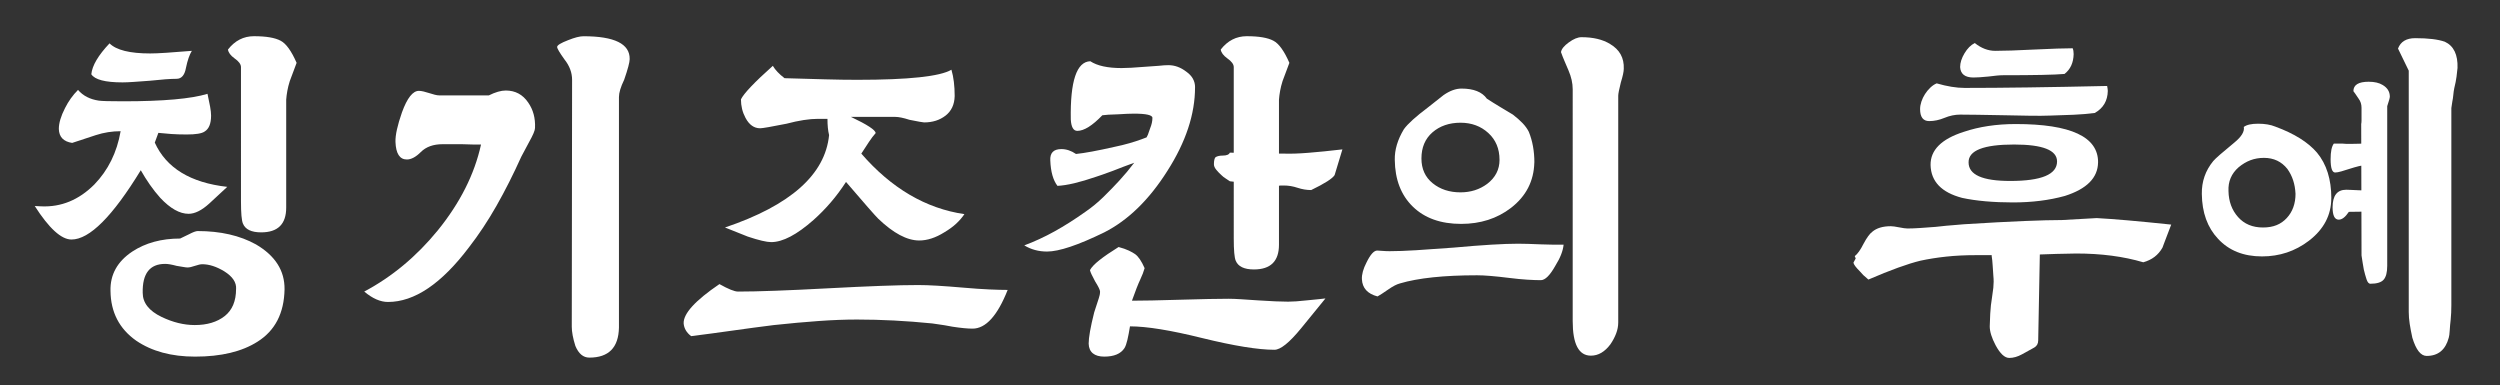 <?xml version="1.0" encoding="UTF-8"?>
<svg id="_레이어_1" data-name=" 레이어 1" xmlns="http://www.w3.org/2000/svg" viewBox="0 0 1187.05 182.86">
  <rect x="0" y="0" width="1187.05" height="182.86" fill="#333333" stroke="none"/>
  <defs>
    <style>
      .cls-1 {
        fill: #fff;
        stroke-width: 0px;
      }
    </style>
  </defs>
  <path class="cls-1" d="M107.93,88.7c-1.44,1.34-2.86,2.65-4.25,3.94-1.39,1.29-2.81,2.6-4.25,3.94-3.61,3.3-6.9,4.94-9.89,4.94-4.22,0-8.7-2.52-13.44-7.57-1.75-1.95-3.4-4.04-4.94-6.25-1.54-2.21-2.99-4.5-4.32-6.87-13.39,21.93-24.35,32.9-32.9,32.9-4.84,0-10.66-5.3-17.45-15.91l3.09.16c9.47.41,17.86-3.04,25.18-10.35,6.59-6.8,10.76-15.24,12.51-25.33-4.02,0-7.93.62-11.74,1.85-3.81,1.24-7.57,2.47-11.27,3.71-4.12-.62-6.23-2.83-6.33-6.64,0-2.78.98-6.07,2.93-9.88.82-1.65,1.75-3.19,2.78-4.63,1.03-1.44,2.16-2.78,3.4-4.02,2.37,2.78,5.66,4.48,9.89,5.1.72.1,2.03.18,3.94.23,1.9.05,4.45.08,7.65.08,18.94,0,32.28-1.18,40-3.55.51,2.37.93,4.4,1.24,6.1.31,1.7.46,3.12.46,4.25,0,3.81-1.03,6.33-3.09,7.57-1.34.93-4.17,1.39-8.5,1.39-2.68,0-5.12-.08-7.34-.23-2.22-.16-4.25-.33-6.1-.54l-1.7,4.63c5.46,12.05,16.94,19.05,34.44,21.01ZM91.09,24.14c-1.13,1.85-2.06,4.53-2.78,8.03-.62,3.5-2.11,5.25-4.48,5.25-2.78,0-7.05.31-12.82.93-2.88.21-5.38.39-7.49.54-2.11.15-3.89.23-5.33.23-8.24,0-13.18-1.29-14.83-3.86.41-4.12,3.29-9.01,8.65-14.67,3.19,3.19,9.63,4.79,19.31,4.79,1.75,0,4.25-.1,7.49-.31,3.24-.21,7.34-.51,12.28-.93ZM135.11,137.36c-.21,11.33-4.48,19.62-12.82,24.87-7.41,4.73-17.3,7.1-29.66,7.1-11.22,0-20.54-2.52-27.96-7.57-8.03-5.66-12.1-13.54-12.2-23.63-.21-7.72,3.24-13.95,10.35-18.69,6.28-4.12,13.85-6.18,22.71-6.18.1-.1,1.49-.77,4.17-2.01,1.95-1.03,3.34-1.54,4.17-1.54,10.81,0,20.03,2.11,27.65,6.33,9.16,5.36,13.69,12.46,13.59,21.32ZM112.1,137.2c.21-3.09-1.65-5.87-5.56-8.34-3.71-2.26-7.21-3.4-10.5-3.4-.83,0-1.98.26-3.48.77-1.49.52-2.65.77-3.48.77-.52,0-1.18-.08-2.01-.23-.83-.15-1.91-.33-3.24-.54-2.27-.62-4.07-.93-5.41-.93-7.31,0-10.86,4.58-10.66,13.75,0,4.74,2.99,8.55,8.96,11.43,5.35,2.57,10.6,3.86,15.75,3.86,5.87,0,10.6-1.42,14.21-4.25,3.6-2.83,5.41-7.13,5.41-12.9ZM140.83,29.86c-.52,1.44-1.06,2.88-1.62,4.33-.57,1.44-1.11,2.88-1.62,4.32-.52,1.65-.9,3.19-1.16,4.63-.26,1.44-.44,2.83-.54,4.17v51.28c0,7.83-3.96,11.74-11.89,11.74-4.63,0-7.52-1.39-8.65-4.17-.62-1.44-.93-4.94-.93-10.5V31.86c0-1.34-1.03-2.73-3.09-4.17-1.85-1.34-2.88-2.73-3.09-4.17,3.29-4.22,7.41-6.33,12.36-6.33,5.77,0,9.99.72,12.67,2.16,2.57,1.34,5.1,4.84,7.57,10.5Z"/>
  <path class="cls-1" d="M254.04,60.75c0,1.13-.93,3.35-2.78,6.64l-3.71,6.95c-3.81,8.44-7.75,16.24-11.82,23.4-4.07,7.16-8.42,13.72-13.05,19.69-13.08,17.3-25.9,25.95-38.46,25.95-3.61,0-7.36-1.65-11.27-4.94,13.18-7,24.81-16.68,34.91-29.04,10.6-13.08,17.45-26.67,20.54-40.78h-3.78c-1.49,0-3.27-.05-5.33-.15h-9.11c-4.43,0-7.88,1.24-10.35,3.71-2.37,2.37-4.58,3.55-6.64,3.55-3.4,0-5.2-2.78-5.41-8.34-.1-3.19.93-7.88,3.09-14.06,2.47-6.8,5.15-10.19,8.03-10.19.62,0,1.36.1,2.24.31.87.21,1.78.46,2.7.77.93.31,1.8.57,2.63.77.82.21,1.54.31,2.16.31h23.48c3.09-1.54,5.77-2.32,8.03-2.32,4.53,0,8.08,1.91,10.66,5.71,2.37,3.4,3.45,7.41,3.24,12.05ZM298.99,28c0,1.54-.88,4.84-2.63,9.89-1.65,3.4-2.47,6.13-2.47,8.19v109.51c-.21,9.47-4.89,14.21-14.06,14.21-2.88,0-5.1-1.85-6.64-5.56-1.13-3.61-1.7-6.64-1.7-9.11l.15-117.23c0-3.4-1.19-6.59-3.55-9.58-2.37-3.29-3.55-5.3-3.55-6.02,0-.82,1.75-1.9,5.25-3.24,3.09-1.24,5.51-1.85,7.26-1.85,14.72,0,22.03,3.61,21.93,10.81Z"/>
  <path class="cls-1" d="M478.46,137.66c-4.84,12.25-10.4,18.38-16.68,18.38-2.37,0-5.56-.31-9.58-.93-2.68-.52-4.81-.88-6.41-1.08-1.6-.21-2.65-.36-3.17-.46-12.36-1.24-24.25-1.85-35.68-1.85-5.66,0-11.74.23-18.23.7-6.49.46-13.59,1.1-21.31,1.93-6.59.82-13.13,1.7-19.62,2.62-6.49.93-13.03,1.8-19.62,2.63-2.16-1.65-3.35-3.66-3.55-6.02-.21-4.63,5.46-10.86,16.99-18.69,4.22,2.37,7.16,3.55,8.8,3.55,4.74,0,10.63-.13,17.69-.39,7.05-.25,15.42-.64,25.1-1.16,9.68-.51,18.04-.9,25.1-1.16,7.05-.26,12.95-.39,17.69-.39,2.47,0,5.48.1,9.04.31,3.55.21,7.7.52,12.43.93,4.74.41,8.85.7,12.36.85,3.5.15,6.38.23,8.65.23ZM457.92,101.68c-1.03,1.54-2.32,3.04-3.86,4.48-1.54,1.44-3.45,2.83-5.71,4.17-4.12,2.58-8.08,3.86-11.89,3.86-5.77,0-12.25-3.45-19.46-10.35-.83-.82-2.5-2.68-5.02-5.56-2.52-2.88-5.95-6.85-10.27-11.89-2.27,3.5-4.69,6.75-7.26,9.73-2.57,2.99-5.3,5.77-8.19,8.34-7.93,7-14.62,10.5-20.08,10.5-2.16,0-5.87-.87-11.12-2.62-1.75-.72-3.55-1.44-5.41-2.16-1.85-.72-3.66-1.44-5.41-2.16,31.1-10.5,47.57-25.12,49.43-43.87-.52-2.06-.77-4.63-.77-7.72h-4.48c-4.12,0-9.11.77-14.98,2.32-7.21,1.44-11.38,2.16-12.51,2.16-2.88,0-5.2-1.65-6.95-4.94-1.44-2.68-2.16-5.61-2.16-8.8,1.34-2.78,6.38-8.08,15.14-15.91,1.13,1.96,2.99,3.91,5.56,5.87,7.1.21,13.49.39,19.15.54,5.66.16,10.81.23,15.45.23,24.4,0,39.28-1.6,44.64-4.79,1.03,3.5,1.54,7.67,1.54,12.51-.1,4.02-1.54,7.1-4.32,9.27-2.78,2.16-6.18,3.24-10.19,3.24-.52,0-2.83-.41-6.95-1.24-2.88-.93-5.15-1.39-6.8-1.39h-21.01c7.82,3.71,11.74,6.28,11.74,7.72-1.03,1.13-2.08,2.52-3.17,4.17-1.08,1.65-2.29,3.5-3.63,5.56,14.31,16.48,30.63,26.05,48.96,28.73Z"/>
  <path class="cls-1" d="M567.43,41.44c0,12.77-4.38,26-13.13,39.7-8.65,13.7-18.64,23.43-29.96,29.19-12.46,6.08-21.52,9.11-27.18,9.11-4.02,0-7.62-.98-10.81-2.93,4.73-1.75,9.52-3.96,14.36-6.64,4.84-2.68,9.78-5.82,14.83-9.42,2.99-2.06,5.84-4.43,8.57-7.1,2.73-2.68,5.17-5.2,7.34-7.57,2.47-2.68,4.84-5.51,7.1-8.5-3.71,1.34-7.1,2.63-10.19,3.86-3.91,1.44-6.54,2.37-7.88,2.78-3.91,1.34-7.39,2.37-10.43,3.09-3.04.72-5.69,1.13-7.95,1.24-2.06-2.68-3.19-6.69-3.4-12.05-.21-3.6,1.54-5.41,5.25-5.41,2.37,0,4.68.77,6.95,2.32,2.06-.21,4.61-.59,7.65-1.16,3.04-.56,6.62-1.31,10.73-2.24,2.47-.51,4.79-1.08,6.95-1.7,2.16-.62,4.07-1.24,5.71-1.85.93-.31,1.75-.62,2.47-.93l.62-1.24c.21-.51.39-1.03.54-1.54.15-.51.33-1.03.54-1.54.72-1.75,1.08-3.4,1.08-4.94,0-1.34-2.93-2.01-8.8-2.01-.93,0-2.01.03-3.24.08-1.24.05-2.63.13-4.17.23-3.81.1-6.33.26-7.57.46-4.74,4.94-8.7,7.41-11.89,7.41-1.85,0-2.88-1.8-3.09-5.41-.31-18.23,2.78-27.44,9.27-27.65,3.29,2.16,8.24,3.24,14.83,3.24,1.24,0,2.78-.05,4.63-.15,1.85-.1,4.02-.26,6.49-.46l6.49-.46c1.85-.21,3.4-.31,4.63-.31,2.99,0,5.82,1.03,8.5,3.09,2.78,1.96,4.17,4.43,4.17,7.41ZM629.37,141.68c-1.96,2.37-3.89,4.74-5.79,7.11-1.91,2.37-3.84,4.73-5.79,7.1-5.56,6.8-9.78,10.19-12.67,10.19-7.72,0-19.15-1.85-34.29-5.56-14.93-3.71-26.36-5.56-34.29-5.56-.41,2.57-.83,4.74-1.24,6.49-.41,1.75-.88,3.04-1.39,3.86-1.75,2.68-4.94,4.02-9.58,4.02s-7.31-2.06-7.41-6.18c0-2.88.87-7.83,2.63-14.83,1.03-3.29,1.75-5.51,2.16-6.64.41-1.13.62-2.21.62-3.24,0-.72-.77-2.32-2.32-4.79-.72-1.34-1.29-2.45-1.7-3.32-.41-.87-.67-1.57-.77-2.08.72-1.34,2.21-2.91,4.48-4.71,2.26-1.8,5.3-3.88,9.11-6.25,1.95.52,3.58,1.08,4.87,1.7,1.29.62,2.29,1.18,3.01,1.7,1.54,1.13,3.04,3.35,4.48,6.64-.41,1.54-1.11,3.35-2.08,5.41-.98,2.06-2.29,5.41-3.94,10.04,5.04,0,12.67-.15,22.86-.46,10.4-.31,18.07-.46,23.01-.46,1.65,0,3.63.08,5.95.23s5.02.33,8.11.54c3.19.21,5.95.36,8.26.46,2.32.1,4.3.15,5.95.15,1.13,0,2.42-.05,3.86-.15,1.44-.1,3.09-.26,4.94-.46,2.16-.21,3.99-.39,5.48-.54,1.49-.15,2.65-.28,3.48-.39ZM637.4,70.94c-.62,2.06-1.24,4.09-1.85,6.1s-1.24,4.04-1.85,6.1c-1.03,1.65-4.74,4.02-11.12,7.1-2.16,0-4.32-.36-6.49-1.08-2.16-.72-4.32-1.08-6.49-1.08h-1.16c-.46,0-.9.05-1.31.15-.21.1-.44.15-.7.15s-.49.05-.69.16l-21.78-2.47c-.72-.51-1.42-.98-2.08-1.39-.67-.41-1.26-.87-1.78-1.39-.93-.82-1.78-1.7-2.55-2.63-.77-.93-1.16-1.8-1.16-2.62,0-1.75.26-2.88.77-3.4.82-.51,1.95-.77,3.4-.77,1.85,0,2.99-.46,3.4-1.39l21.93.46h4.02c2.99.1,6.77-.02,11.35-.39,4.58-.36,9.96-.9,16.14-1.62ZM612.22,29.86c-.52,1.44-1.06,2.88-1.62,4.33-.57,1.44-1.11,2.88-1.62,4.32-.52,1.65-.9,3.19-1.16,4.63-.26,1.44-.44,2.83-.54,4.17v68.89c0,7.83-3.97,11.74-11.89,11.74-4.63,0-7.52-1.39-8.65-4.17-.62-1.44-.93-4.94-.93-10.5V31.86c0-1.34-1.03-2.73-3.09-4.17-1.85-1.34-2.88-2.73-3.09-4.17,3.29-4.22,7.41-6.33,12.36-6.33,5.77,0,9.99.72,12.67,2.16,2.57,1.34,5.1,4.84,7.57,10.5Z"/>
  <path class="cls-1" d="M742.43,116.2c-.31,2.99-1.6,6.28-3.86,9.88-2.58,4.63-4.89,6.95-6.95,6.95-1.75,0-3.89-.08-6.41-.23-2.52-.15-5.43-.44-8.73-.85-3.3-.41-6.2-.72-8.73-.93-2.52-.21-4.66-.31-6.41-.31-15.75,0-27.96,1.29-36.61,3.86-1.54.41-3.35,1.34-5.41,2.78-1.34.93-2.45,1.67-3.32,2.24-.88.57-1.52.95-1.93,1.16-4.74-1.24-7.21-3.96-7.41-8.19-.1-2.26.62-4.89,2.16-7.88,1.85-3.81,3.55-5.71,5.1-5.71.31,0,1.08.05,2.32.15,1.24.1,2.42.15,3.55.15,3.4,0,7.62-.15,12.67-.46,5.04-.31,10.97-.72,17.76-1.24,13.59-1.24,23.79-1.85,30.58-1.85,1.34,0,2.91.03,4.71.08,1.8.05,3.89.13,6.26.23,2.37.1,4.45.16,6.26.16h4.4ZM728.53,77.12c-.21,8.86-3.91,16.06-11.12,21.62-6.59,5.05-14.47,7.57-23.63,7.57-9.68,0-17.33-2.73-22.94-8.19-5.61-5.46-8.47-12.87-8.57-22.24-.1-4.73,1.34-9.58,4.32-14.52,1.85-2.57,5.66-6.02,11.43-10.35,1.24-1.03,2.47-2.01,3.71-2.93,1.24-.93,2.47-1.9,3.71-2.93,2.99-2.06,5.82-3.09,8.5-3.09,5.77,0,9.78,1.6,12.05,4.79,2.06,1.34,4.12,2.63,6.18,3.86,2.06,1.24,4.12,2.47,6.18,3.71,1.75,1.34,3.27,2.68,4.56,4.02,1.29,1.34,2.29,2.73,3.01,4.17,1.75,4.33,2.63,9.17,2.63,14.52ZM712,75.88c0-5.25-1.78-9.5-5.33-12.74-3.55-3.24-7.95-4.87-13.21-4.87s-9.78,1.52-13.28,4.56c-3.5,3.04-5.25,7.18-5.25,12.43,0,4.94,1.78,8.86,5.33,11.74,3.55,2.88,7.95,4.33,13.21,4.33,4.84,0,9.06-1.34,12.67-4.02,3.91-2.99,5.87-6.8,5.87-11.43ZM771,32.64c0,1.34-.46,3.5-1.39,6.49-.83,3.3-1.24,5.41-1.24,6.33v107.65c0,1.75-.34,3.5-1,5.25-.67,1.75-1.57,3.45-2.7,5.1-2.68,3.6-5.77,5.41-9.27,5.41-5.77,0-8.65-5.46-8.65-16.37V42.37c0-2.88-.67-5.87-2.01-8.96-.62-1.44-1.24-2.88-1.85-4.33-.62-1.44-1.19-2.88-1.7-4.32.21-1.44,1.44-2.99,3.71-4.63,2.26-1.65,4.27-2.47,6.02-2.47,5.56,0,10.09,1.08,13.59,3.24,4.53,2.68,6.69,6.59,6.49,11.74Z"/>
  <path class="cls-1" d="M1030.95,106.62c-1.34,3.4-2.34,6.02-3.01,7.88-.67,1.85-1.06,2.88-1.16,3.09-1.96,3.5-5,5.82-9.11,6.95-9.37-2.78-19.98-4.17-31.82-4.17-6.69.1-12.46.26-17.3.46l-.77,40.78c0,1.54-.62,2.68-1.85,3.4-1.85,1.03-3.81,2.11-5.87,3.24-2.06,1.13-4.07,1.7-6.02,1.7-2.16,0-4.33-2.01-6.49-6.02-1.85-3.5-2.78-6.49-2.78-8.96,0-1.13.08-3.12.23-5.95s.44-5.43.85-7.8c.31-1.96.51-3.48.62-4.56.1-1.08.16-2.06.16-2.93s-.05-1.88-.16-3.01c-.1-1.13-.21-2.68-.31-4.63-.1-1.75-.26-3.24-.46-4.48v-.46h-7.57c-5.05,0-9.73.23-14.06.7-4.33.46-8.39,1.11-12.2,1.93-2.99.72-6.54,1.83-10.66,3.32-4.12,1.49-8.8,3.37-14.06,5.64-.93-.82-1.75-1.54-2.47-2.16l-1.54-1.7c-1.96-1.96-2.99-3.34-3.09-4.17l1.08-2.01-.46-1.08c1.34-1.03,2.73-2.99,4.17-5.87,1.54-2.88,2.93-4.79,4.17-5.71,2.06-1.75,4.99-2.63,8.8-2.63.82,0,2.14.18,3.94.54,1.8.36,3.11.54,3.94.54,1.75,0,3.76-.08,6.02-.23,2.26-.15,4.74-.33,7.41-.54,3.6-.41,6.54-.7,8.8-.85,2.26-.15,3.81-.28,4.63-.39,11.53-.72,21.08-1.24,28.65-1.54,7.57-.31,13.51-.46,17.84-.46l16.53-.93c3.91.21,8.83.57,14.75,1.08,5.92.52,12.79,1.19,20.62,2.01ZM1000.83,43.14c-.1,4.74-2.16,8.24-6.18,10.5-3.19.41-6.54.7-10.04.85-3.5.15-7.21.29-11.12.39-2.68.1-5.77.13-9.27.08-3.5-.05-7.57-.13-12.2-.23-5.25-.1-9.63-.18-13.13-.23-3.5-.05-6.23-.08-8.19-.08-2.47,0-4.94.52-7.41,1.54-2.47,1.03-4.89,1.54-7.26,1.54-2.88,0-4.33-1.9-4.33-5.71,0-1.13.21-2.32.62-3.55.41-1.24.98-2.42,1.7-3.55.72-1.13,1.57-2.16,2.55-3.09.98-.93,1.98-1.6,3.01-2.01,4.94,1.44,9.37,2.16,13.28,2.16,17.61,0,40.16-.31,67.65-.93.1.52.18.98.23,1.39.05.41.08.72.08.93ZM996.2,77.12c-.1,7.31-5.36,12.61-15.75,15.91-7.41,2.06-15.65,3.09-24.71,3.09s-17.51-.72-24.09-2.16c-9.78-2.57-14.78-7.77-14.98-15.6-.1-7.1,5.15-12.36,15.75-15.75,7.31-2.47,15.55-3.71,24.71-3.71,26.15,0,39.18,6.08,39.08,18.23ZM984.61,25.69c-.1,4.12-1.54,7.26-4.33,9.42-2.37.21-5.97.36-10.81.46-4.84.1-10.97.15-18.38.15-.83,0-1.8.05-2.93.16-1.13.1-2.47.26-4.02.46-3.09.31-5.46.46-7.1.46-4.02,0-6.13-1.65-6.33-4.94,0-2.06.7-4.25,2.08-6.56,1.39-2.32,3.01-3.94,4.87-4.87,3.09,2.47,6.33,3.71,9.73,3.71,2.06,0,4.63-.05,7.72-.15,3.09-.1,6.64-.26,10.66-.46,4.32-.21,7.98-.36,10.97-.46,2.99-.1,5.46-.15,7.41-.15.31.72.46,1.65.46,2.78ZM976.73,76.65c0-5.35-6.8-8.03-20.39-8.03-14.52,0-21.73,2.83-21.62,8.5,0,5.87,6.59,8.8,19.77,8.8,14.83,0,22.24-3.09,22.24-9.27Z"/>
  <path class="cls-1" d="M1106.94,94.11c0,8.03-3.55,14.78-10.66,20.23-6.49,4.94-13.9,7.41-22.24,7.41-8.75,0-15.7-2.78-20.85-8.34-5.05-5.35-7.62-12.46-7.72-21.32-.1-5.87,1.7-11.07,5.41-15.6.51-.62,1.6-1.65,3.24-3.09,1.65-1.44,3.91-3.34,6.8-5.71,3.4-2.78,4.89-5.25,4.48-7.41,1.34-1.03,3.6-1.54,6.8-1.54s5.92.46,8.19,1.39c8.96,3.3,15.55,7.41,19.77,12.36,4.53,5.46,6.8,12.67,6.8,21.62ZM1089.95,91.95c-.21-4.53-1.49-8.44-3.86-11.74-2.78-3.5-6.49-5.25-11.12-5.25s-8.44,1.49-12.05,4.48c-3.4,2.99-5,6.75-4.79,11.28.1,4.94,1.62,9.06,4.56,12.36,2.93,3.3,6.87,4.94,11.82,4.94s8.5-1.49,11.28-4.48c2.78-2.99,4.17-6.85,4.17-11.58ZM1124.08,78.35c-1.24,0-2.58.18-4.02.54-1.44.36-2.88.77-4.33,1.24-1.44.46-2.78.88-4.02,1.24-1.24.36-2.22.54-2.93.54-1.44,0-2.16-2.11-2.16-6.33,0-3.6.51-6.07,1.54-7.41h3.86c.82.1,1.57.15,2.24.15h1.78c.82,0,2.19-.02,4.09-.08,1.9-.05,3.27-.13,4.09-.23l-.15,10.35ZM1126.25,100.44l-10.97.15c-1.65,2.47-3.24,3.71-4.79,3.71-1.96,0-2.93-1.96-2.93-5.87,0-5.56,2.16-8.34,6.49-8.34.31,0,1.03.03,2.16.08,1.13.05,2.34.1,3.63.16,1.29.05,2.5.1,3.63.15,1.13.05,1.85.08,2.16.08l.62,9.88ZM1134.74,45.92c0,.52-.41,2.01-1.24,4.48v75.84c0,3.09-.57,5.28-1.7,6.56-1.13,1.29-3.24,1.93-6.33,1.93-.72,0-1.31-.7-1.78-2.08-.46-1.39-.9-2.96-1.31-4.71-.21-1.03-.39-2.08-.54-3.17-.16-1.08-.34-2.24-.54-3.48l-.15-62.4c.1-.51.15-1.05.15-1.62v-6.1c0-1.65-.46-3.09-1.39-4.33-.72-1.03-1.26-1.83-1.62-2.39-.36-.56-.64-.95-.85-1.16,0-2.99,2.42-4.48,7.26-4.48,2.78,0,4.99.52,6.64,1.54,2.26,1.34,3.4,3.19,3.4,5.56ZM1166.87,32.33c-.1,1.13-.26,2.5-.46,4.09-.21,1.6-.57,3.42-1.08,5.48-.21,1.03-.36,2.11-.46,3.24-.1,1.13-.26,2.16-.46,3.09-.1.52-.18,1.03-.23,1.54-.05.52-.13,1.03-.23,1.54v93.6c0,1.24-.03,2.42-.08,3.55-.05,1.13-.13,2.22-.23,3.24-.21,1.75-.36,3.47-.46,5.17-.1,1.7-.26,2.86-.46,3.48-1.54,5.77-5.05,8.65-10.5,8.65-2.78,0-5.05-2.88-6.8-8.65-.52-2.37-.93-4.56-1.24-6.56s-.46-3.89-.46-5.64V33.56l-5.1-10.5c1.24-3.29,3.96-4.94,8.19-4.94,6.18,0,10.86.57,14.05,1.7,4.22,1.96,6.23,6.13,6.02,12.51Z"/>
</svg>